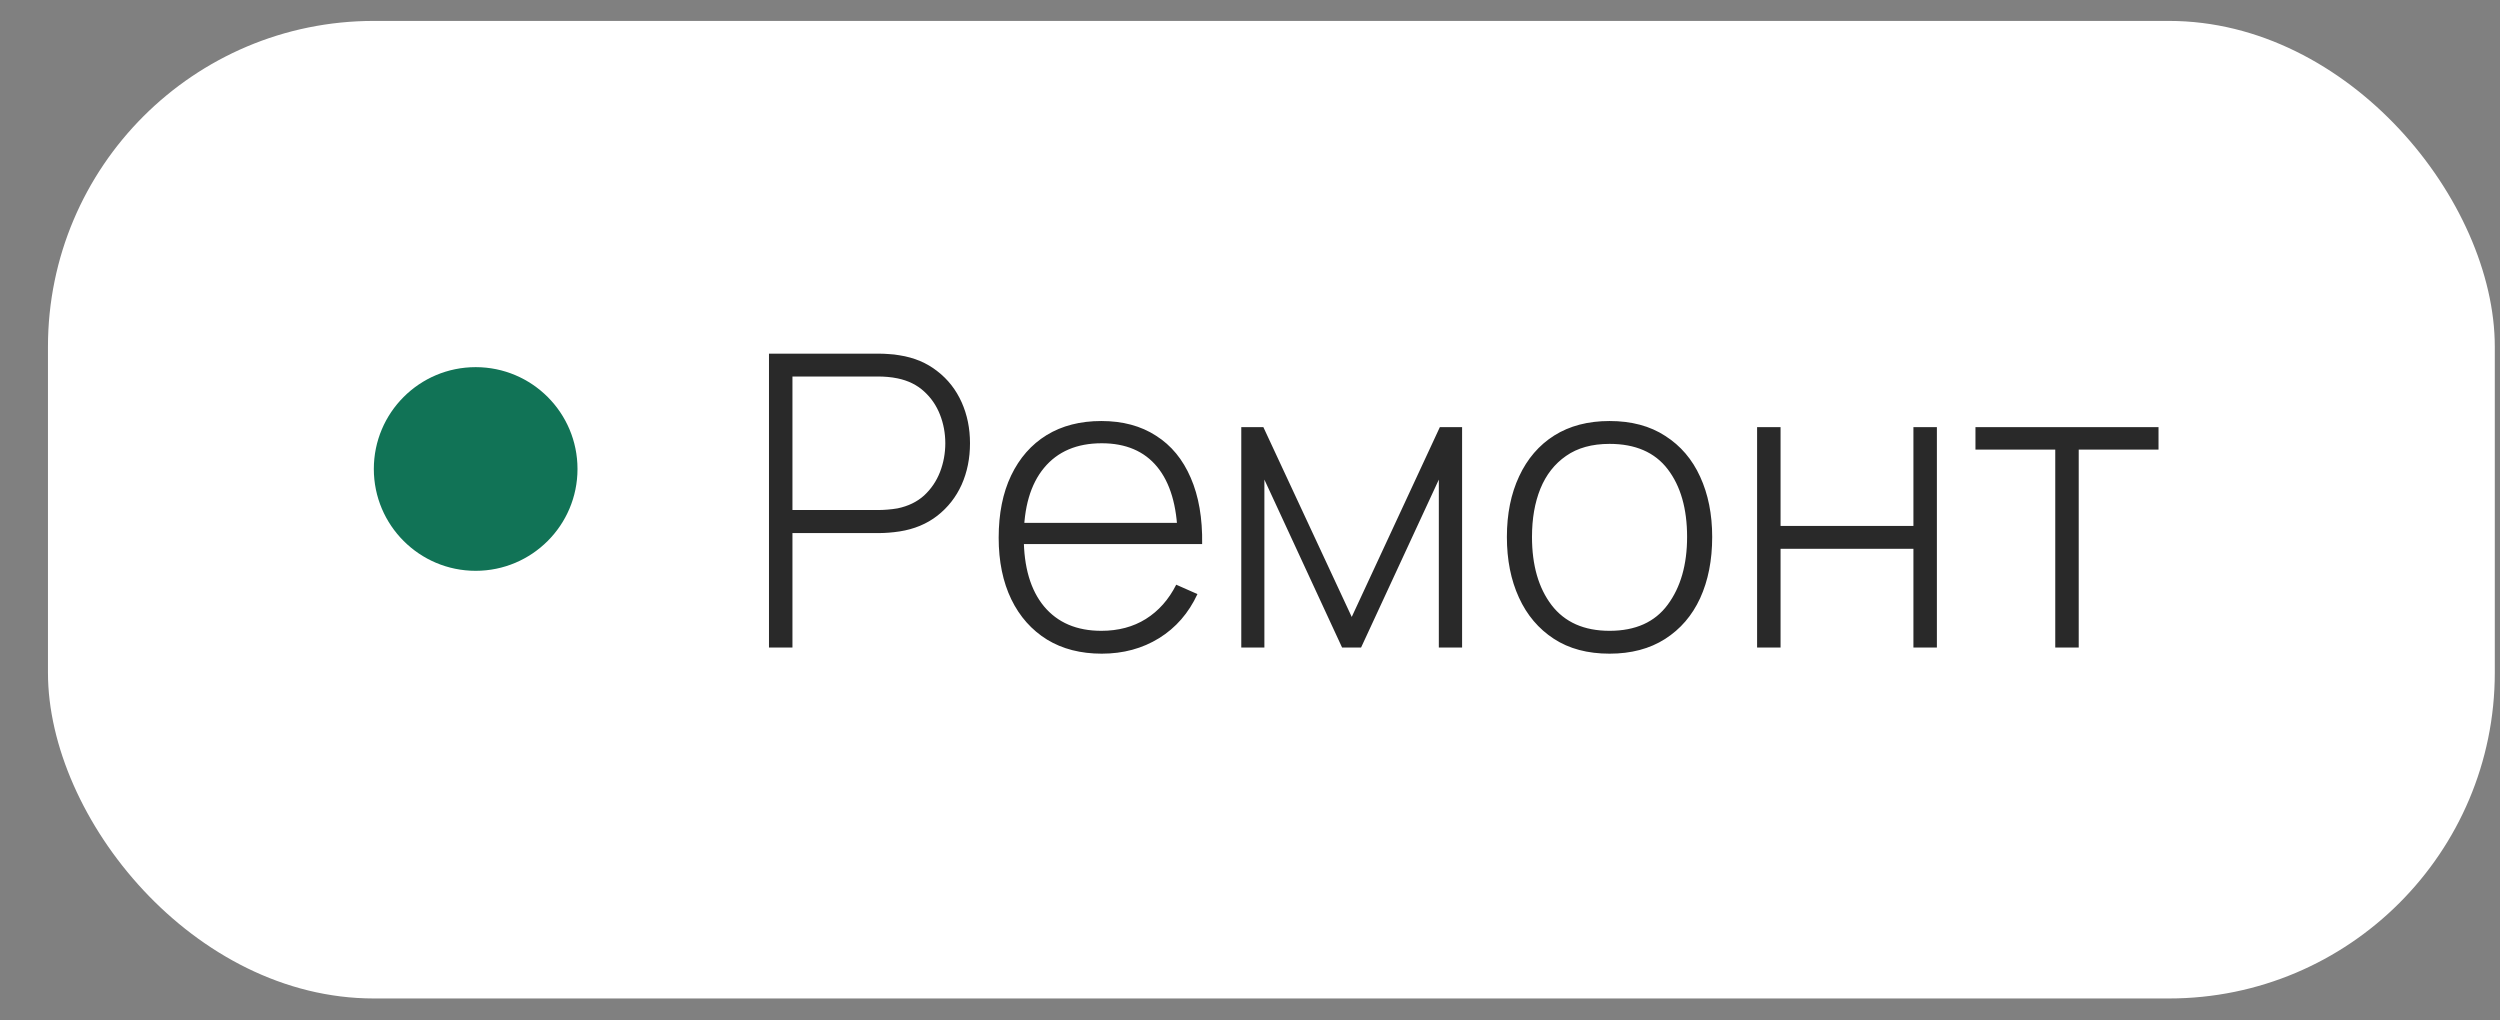 <?xml version="1.0" encoding="UTF-8"?> <svg xmlns="http://www.w3.org/2000/svg" width="49" height="20" viewBox="0 0 49 20" fill="none"><rect x="0" y="0" width="49" height="20" fill="#808080" stroke="none"/><rect x="0.94" y="0.41" width="47.958" height="19.16" rx="6.387" fill="white"></rect><circle cx="9.323" cy="9.192" r="1.996" fill="#117356"></circle><path d="M15.072 12.692V6.932H17.244C17.3 6.932 17.36 6.935 17.424 6.94C17.49 6.943 17.56 6.951 17.632 6.964C17.92 7.009 18.166 7.113 18.372 7.276C18.58 7.436 18.738 7.639 18.848 7.884C18.957 8.127 19.012 8.395 19.012 8.688C19.012 8.984 18.957 9.255 18.848 9.5C18.738 9.743 18.58 9.945 18.372 10.108C18.166 10.268 17.92 10.371 17.632 10.416C17.56 10.427 17.49 10.435 17.424 10.44C17.36 10.445 17.3 10.448 17.244 10.448H15.532V12.692H15.072ZM15.532 9.996H17.236C17.284 9.996 17.338 9.993 17.4 9.988C17.464 9.983 17.528 9.975 17.592 9.964C17.8 9.921 17.973 9.837 18.112 9.712C18.25 9.584 18.354 9.431 18.424 9.252C18.493 9.073 18.528 8.885 18.528 8.688C18.528 8.491 18.493 8.304 18.424 8.128C18.354 7.949 18.25 7.797 18.112 7.672C17.973 7.544 17.8 7.459 17.592 7.416C17.528 7.403 17.464 7.393 17.4 7.388C17.338 7.383 17.284 7.38 17.236 7.38H15.532V9.996ZM21.594 12.812C21.181 12.812 20.823 12.72 20.522 12.536C20.221 12.349 19.987 12.087 19.822 11.748C19.657 11.407 19.574 11.004 19.574 10.54C19.574 10.068 19.655 9.661 19.818 9.32C19.983 8.976 20.215 8.712 20.514 8.528C20.815 8.344 21.173 8.252 21.586 8.252C22.005 8.252 22.362 8.348 22.658 8.54C22.957 8.729 23.183 9.004 23.338 9.364C23.495 9.724 23.57 10.157 23.562 10.664H23.082V10.504C23.069 9.912 22.935 9.461 22.682 9.152C22.429 8.843 22.066 8.688 21.594 8.688C21.106 8.688 20.729 8.849 20.462 9.172C20.198 9.492 20.066 9.945 20.066 10.532C20.066 11.113 20.198 11.564 20.462 11.884C20.729 12.204 21.103 12.364 21.586 12.364C21.919 12.364 22.21 12.287 22.458 12.132C22.709 11.975 22.907 11.751 23.054 11.46L23.47 11.644C23.297 12.017 23.046 12.305 22.718 12.508C22.39 12.711 22.015 12.812 21.594 12.812ZM19.89 10.664V10.248H23.302V10.664H19.89ZM24.329 12.692V8.372H24.762L26.494 12.092L28.221 8.372H28.657V12.692H28.201V9.4L26.677 12.692H26.305L24.782 9.4V12.692H24.329ZM31.547 12.812C31.117 12.812 30.753 12.715 30.455 12.52C30.156 12.325 29.928 12.056 29.771 11.712C29.613 11.368 29.535 10.972 29.535 10.524C29.535 10.073 29.615 9.677 29.775 9.336C29.935 8.992 30.164 8.725 30.463 8.536C30.764 8.347 31.125 8.252 31.547 8.252C31.976 8.252 32.34 8.349 32.639 8.544C32.94 8.736 33.168 9.003 33.323 9.344C33.48 9.685 33.559 10.079 33.559 10.524C33.559 10.98 33.48 11.38 33.323 11.724C33.166 12.065 32.936 12.332 32.635 12.524C32.334 12.716 31.971 12.812 31.547 12.812ZM31.547 12.364C32.056 12.364 32.436 12.193 32.687 11.852C32.94 11.511 33.067 11.068 33.067 10.524C33.067 9.969 32.94 9.527 32.687 9.196C32.434 8.865 32.053 8.7 31.547 8.7C31.203 8.7 30.919 8.779 30.695 8.936C30.471 9.091 30.303 9.305 30.191 9.58C30.081 9.852 30.027 10.167 30.027 10.524C30.027 11.079 30.155 11.524 30.411 11.86C30.669 12.196 31.048 12.364 31.547 12.364ZM34.439 12.692V8.372H34.899V10.308H37.503V8.372H37.963V12.692H37.503V10.756H34.899V12.692H34.439ZM40.283 12.692V8.812H38.719V8.372H42.307V8.812H40.743V12.692H40.283Z" fill="#292929"></path></svg> 
